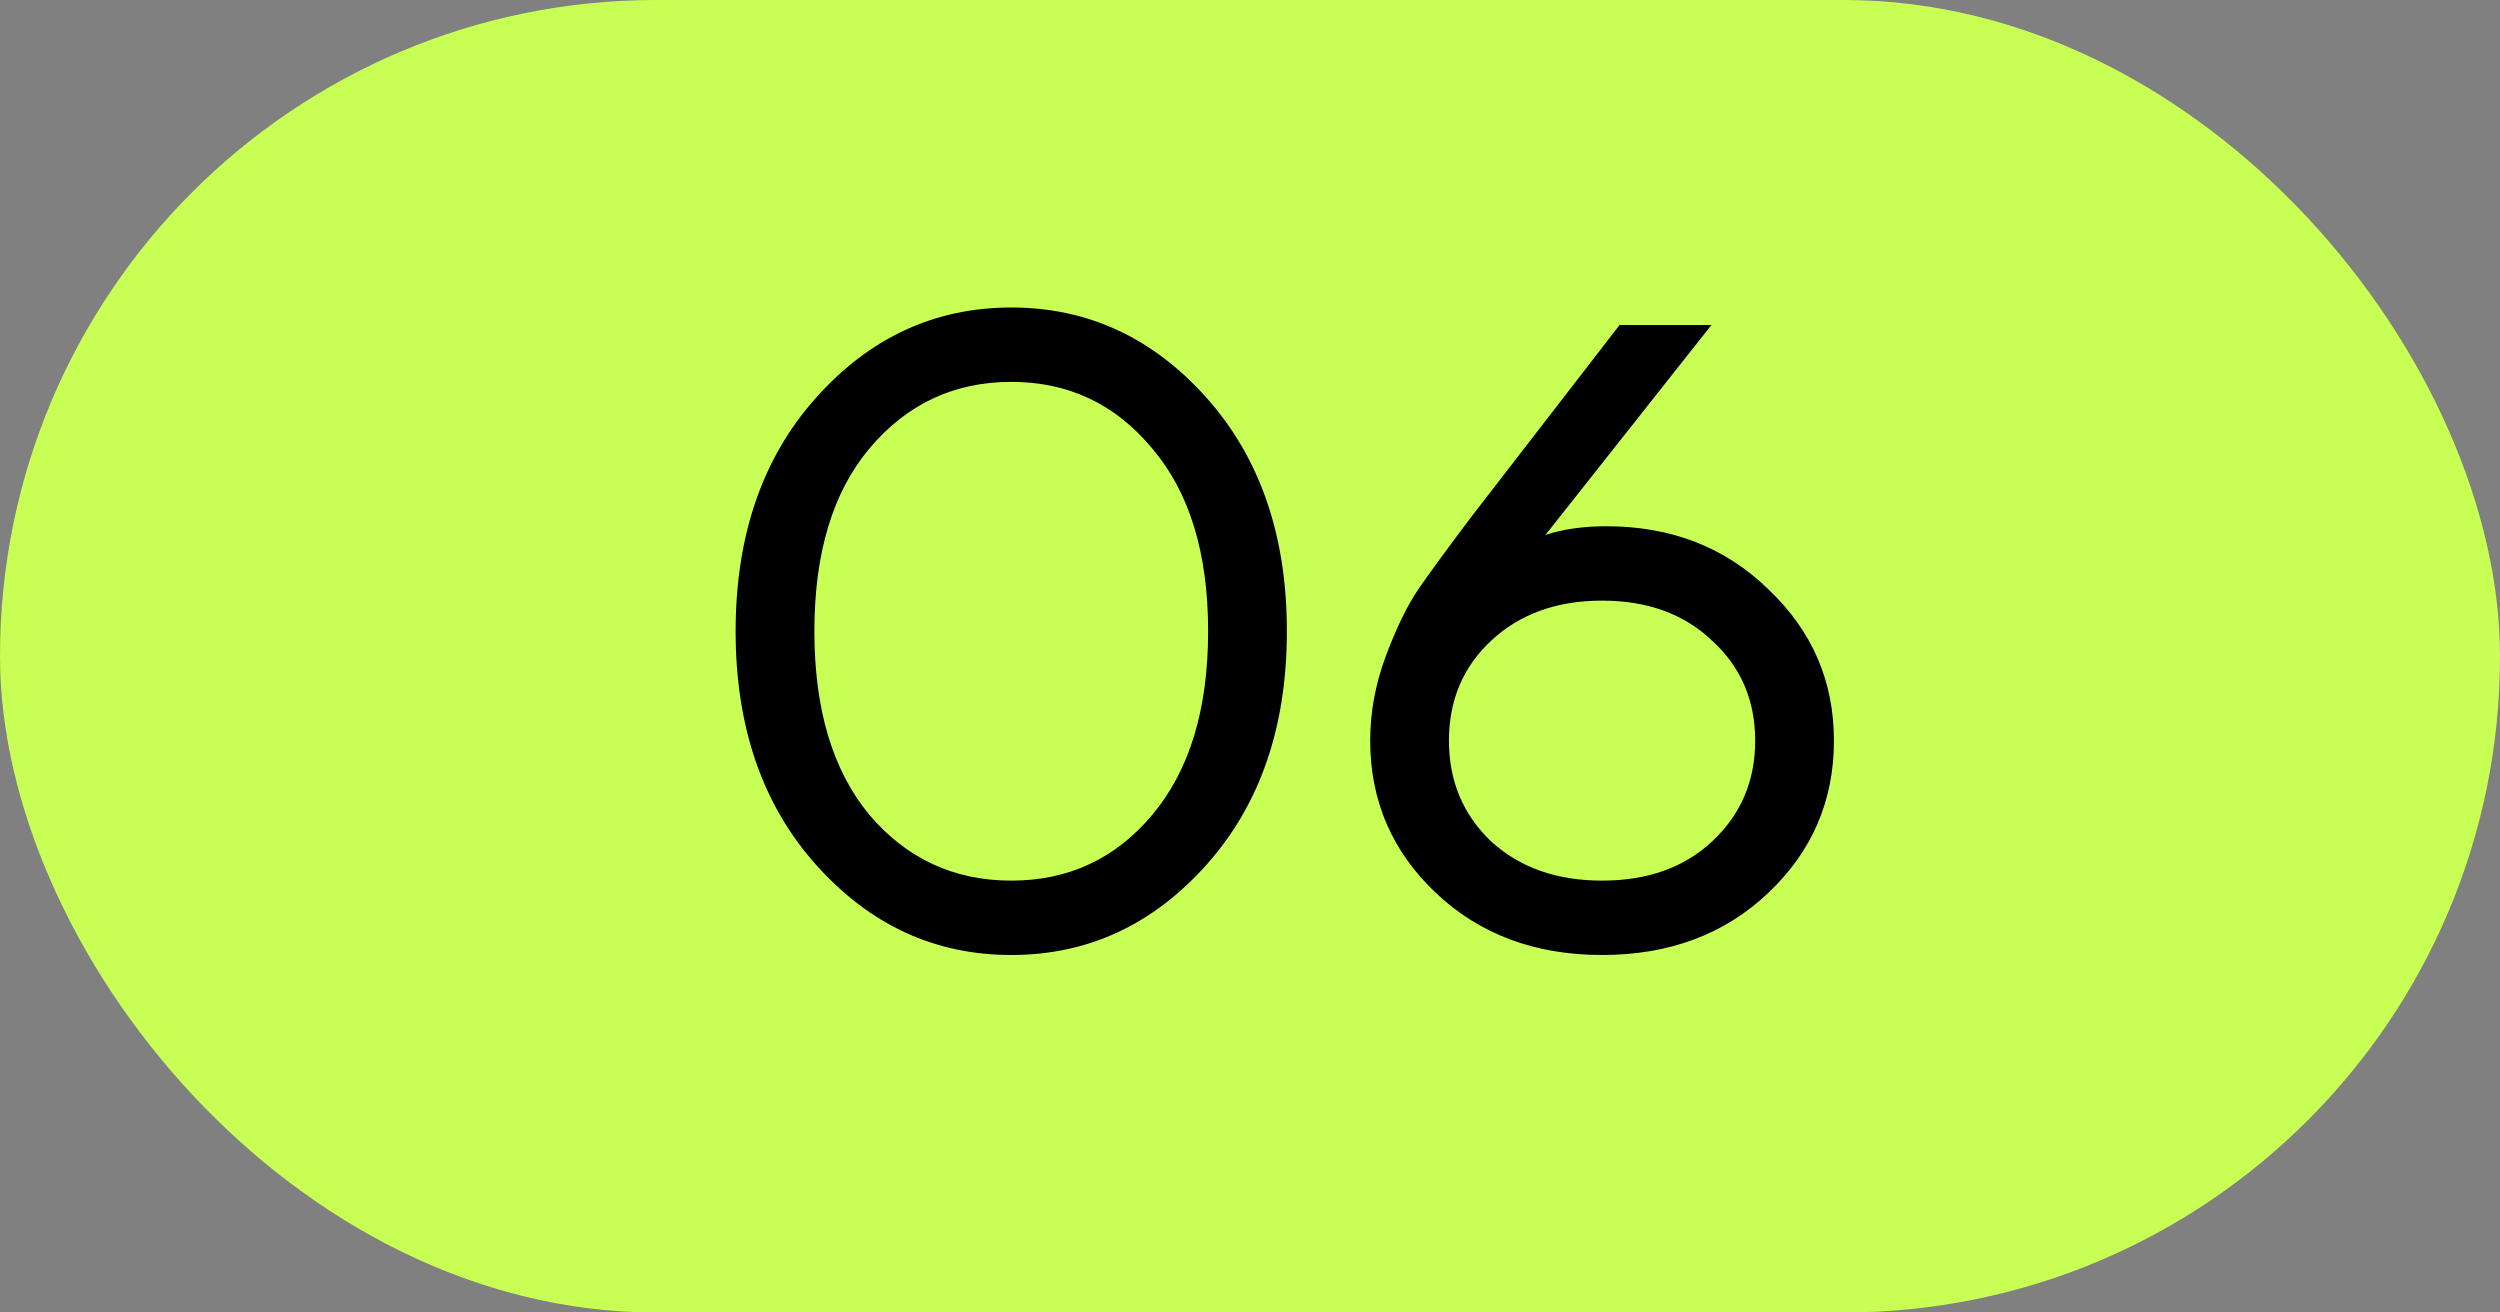 <?xml version="1.0" encoding="UTF-8"?> <svg xmlns="http://www.w3.org/2000/svg" width="40" height="21" viewBox="0 0 40 21" fill="none"><rect x="0" y="0" width="40" height="21" fill="#808080" stroke="none"/><rect width="40" height="21" rx="10.5" fill="#C8FF54"></rect><path d="M13.058 13.838C12.199 12.877 11.77 11.631 11.77 10.1C11.77 8.569 12.199 7.323 13.058 6.362C13.917 5.401 14.957 4.92 16.18 4.92C17.403 4.92 18.443 5.401 19.302 6.362C20.161 7.323 20.59 8.569 20.59 10.1C20.59 11.631 20.161 12.877 19.302 13.838C18.443 14.799 17.403 15.28 16.18 15.28C14.957 15.28 13.917 14.799 13.058 13.838ZM13.912 7.174C13.324 7.874 13.03 8.849 13.03 10.1C13.03 11.351 13.324 12.331 13.912 13.04C14.509 13.74 15.265 14.09 16.18 14.09C17.095 14.09 17.846 13.74 18.434 13.04C19.031 12.331 19.33 11.351 19.33 10.1C19.33 8.849 19.031 7.874 18.434 7.174C17.846 6.465 17.095 6.11 16.18 6.11C15.265 6.11 14.509 6.465 13.912 7.174ZM21.923 11.85C21.923 11.393 22.007 10.94 22.175 10.492C22.343 10.044 22.516 9.689 22.693 9.428C22.88 9.157 23.16 8.775 23.533 8.28L25.913 5.2H27.383L24.793 8.476L24.737 8.546L24.723 8.56C25.003 8.467 25.33 8.42 25.703 8.42C26.739 8.42 27.603 8.756 28.293 9.428C28.993 10.091 29.343 10.898 29.343 11.85C29.343 12.811 28.993 13.623 28.293 14.286C27.593 14.949 26.707 15.28 25.633 15.28C24.56 15.28 23.673 14.949 22.973 14.286C22.273 13.623 21.923 12.811 21.923 11.85ZM23.855 10.254C23.407 10.674 23.183 11.206 23.183 11.85C23.183 12.494 23.407 13.031 23.855 13.46C24.313 13.88 24.905 14.09 25.633 14.09C26.361 14.09 26.949 13.88 27.397 13.46C27.855 13.031 28.083 12.494 28.083 11.85C28.083 11.206 27.855 10.674 27.397 10.254C26.949 9.825 26.361 9.61 25.633 9.61C24.905 9.61 24.313 9.825 23.855 10.254Z" fill="black"></path></svg> 